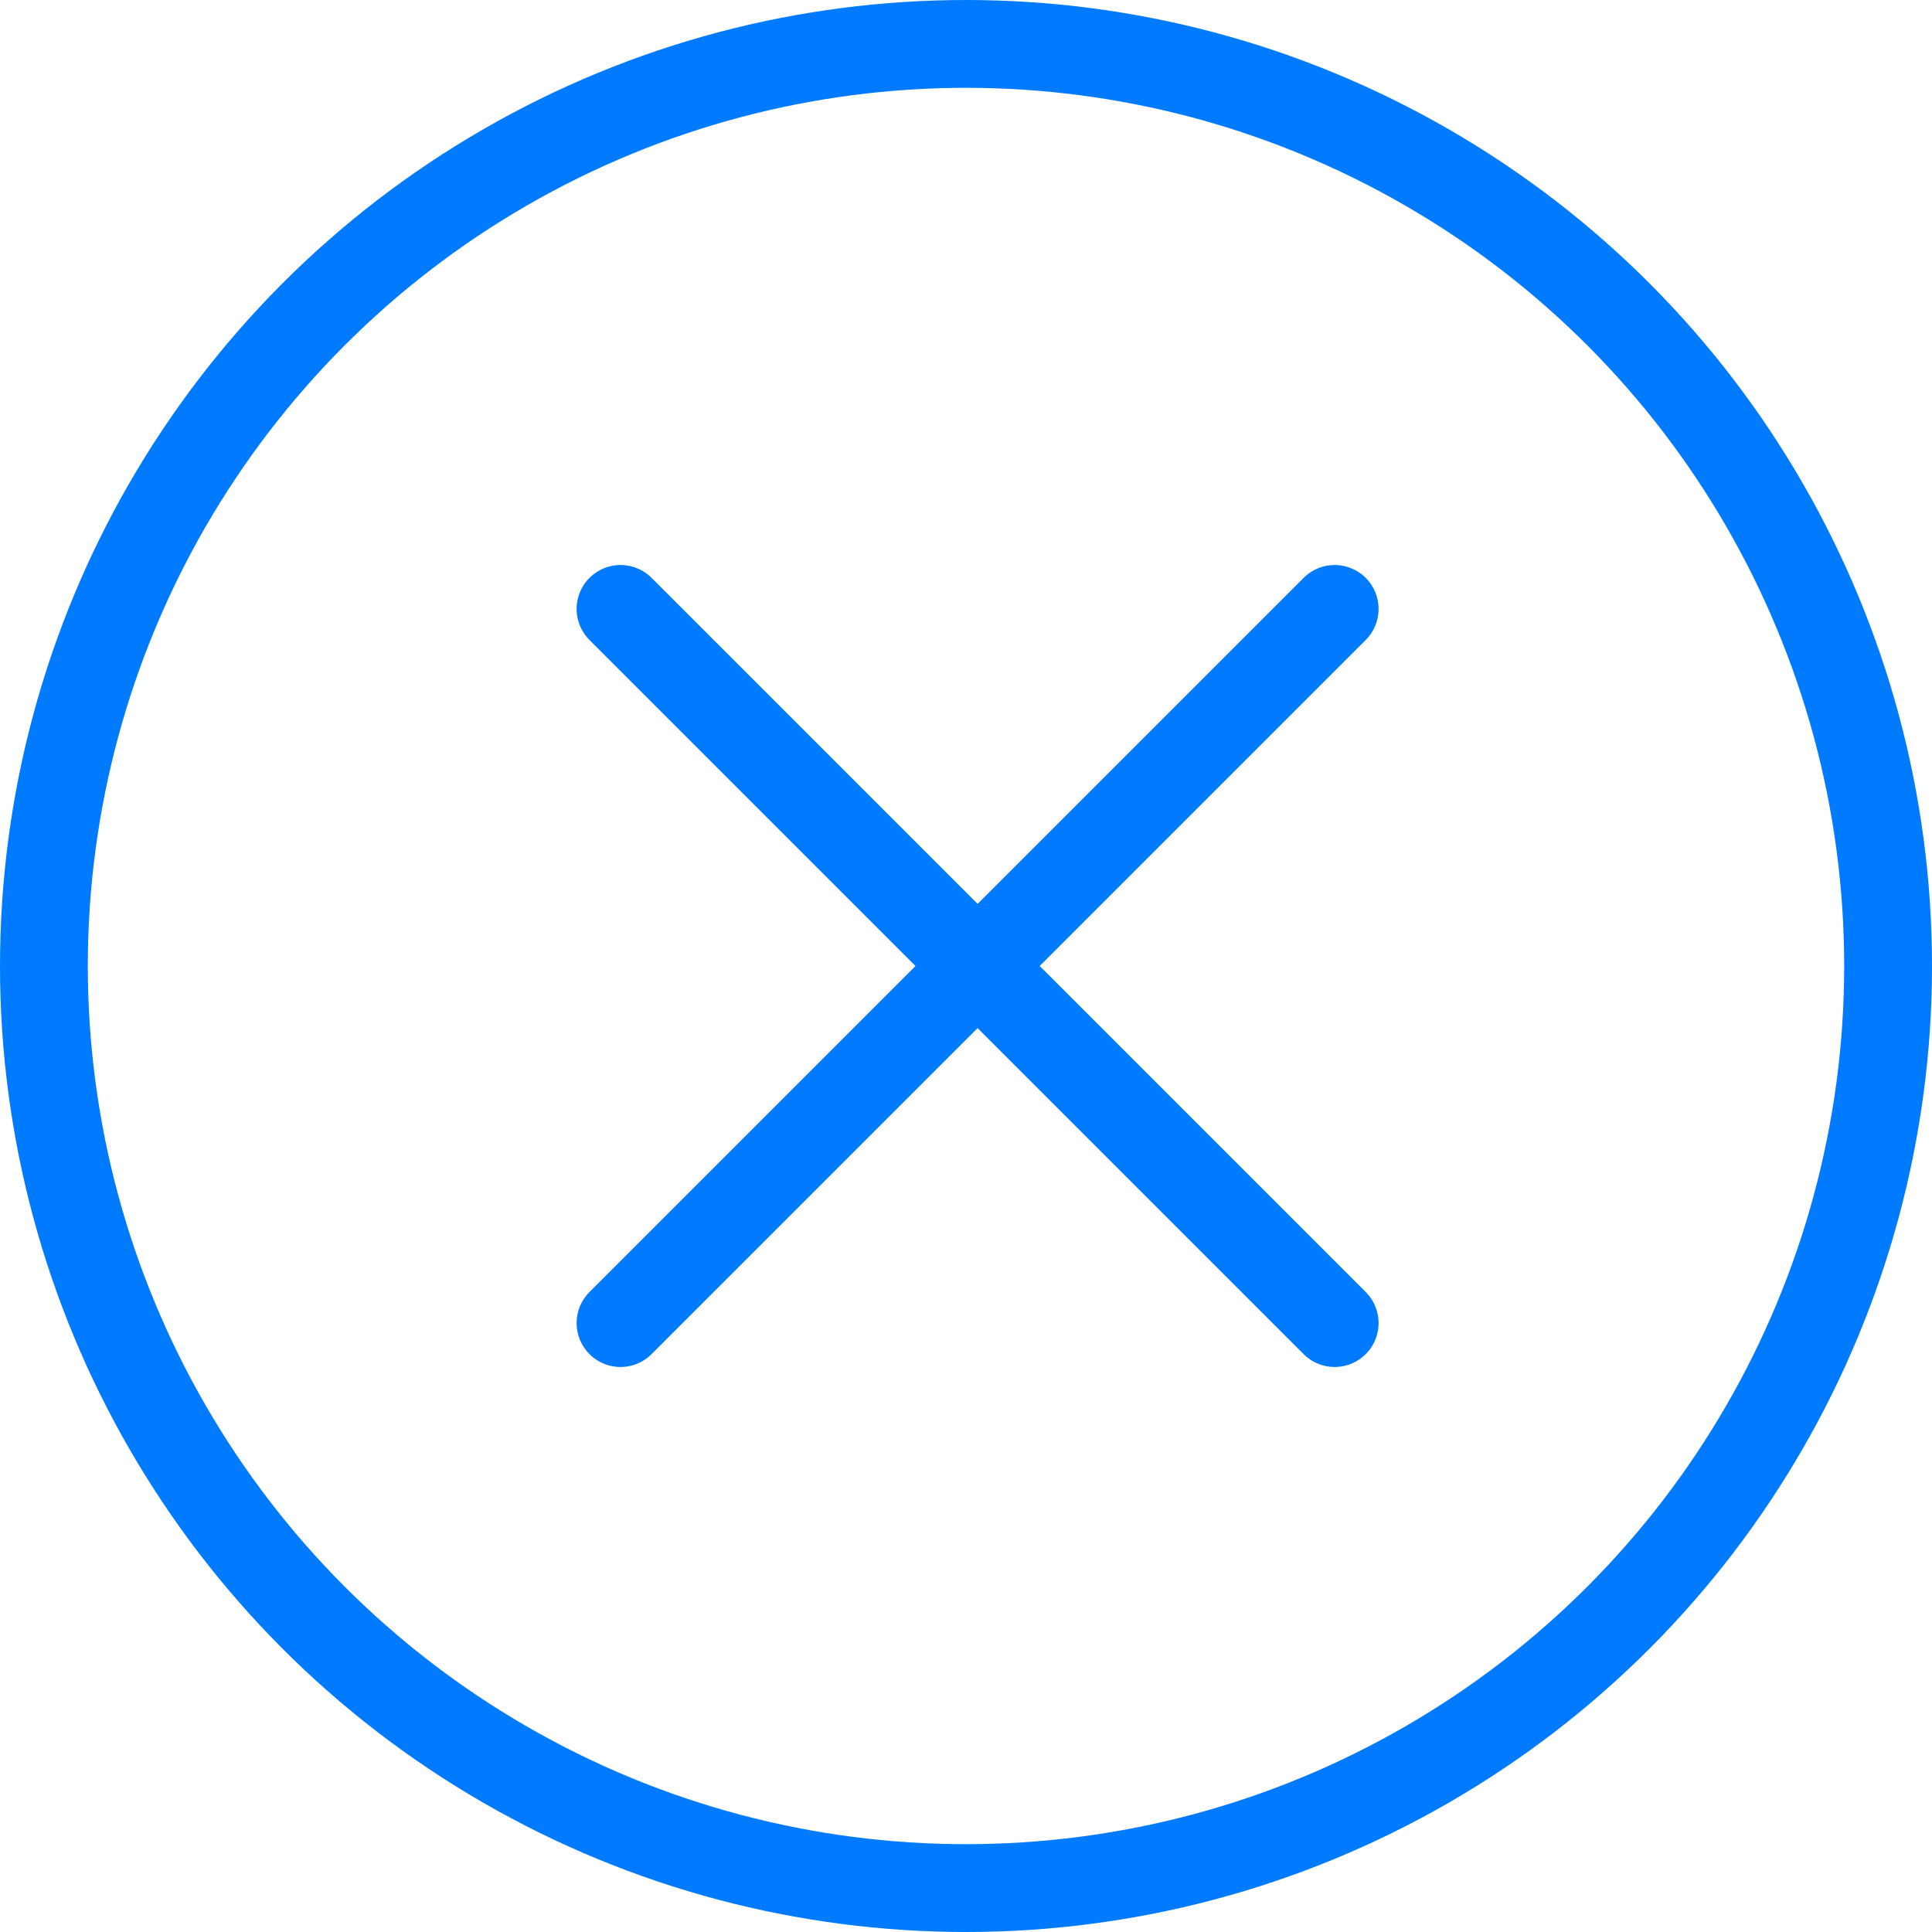 <svg width="22" height="22" viewBox="0 0 22 22" fill="none" xmlns="http://www.w3.org/2000/svg">
<circle cx="11" cy="11" r="10.5" stroke="#007AFF"/>
<path d="M7.066 6.934L15.198 15.066" stroke="#007AFF" stroke-linecap="round"/>
<path d="M7.066 15.066L15.198 6.934" stroke="#007AFF" stroke-linecap="round"/>
</svg>
